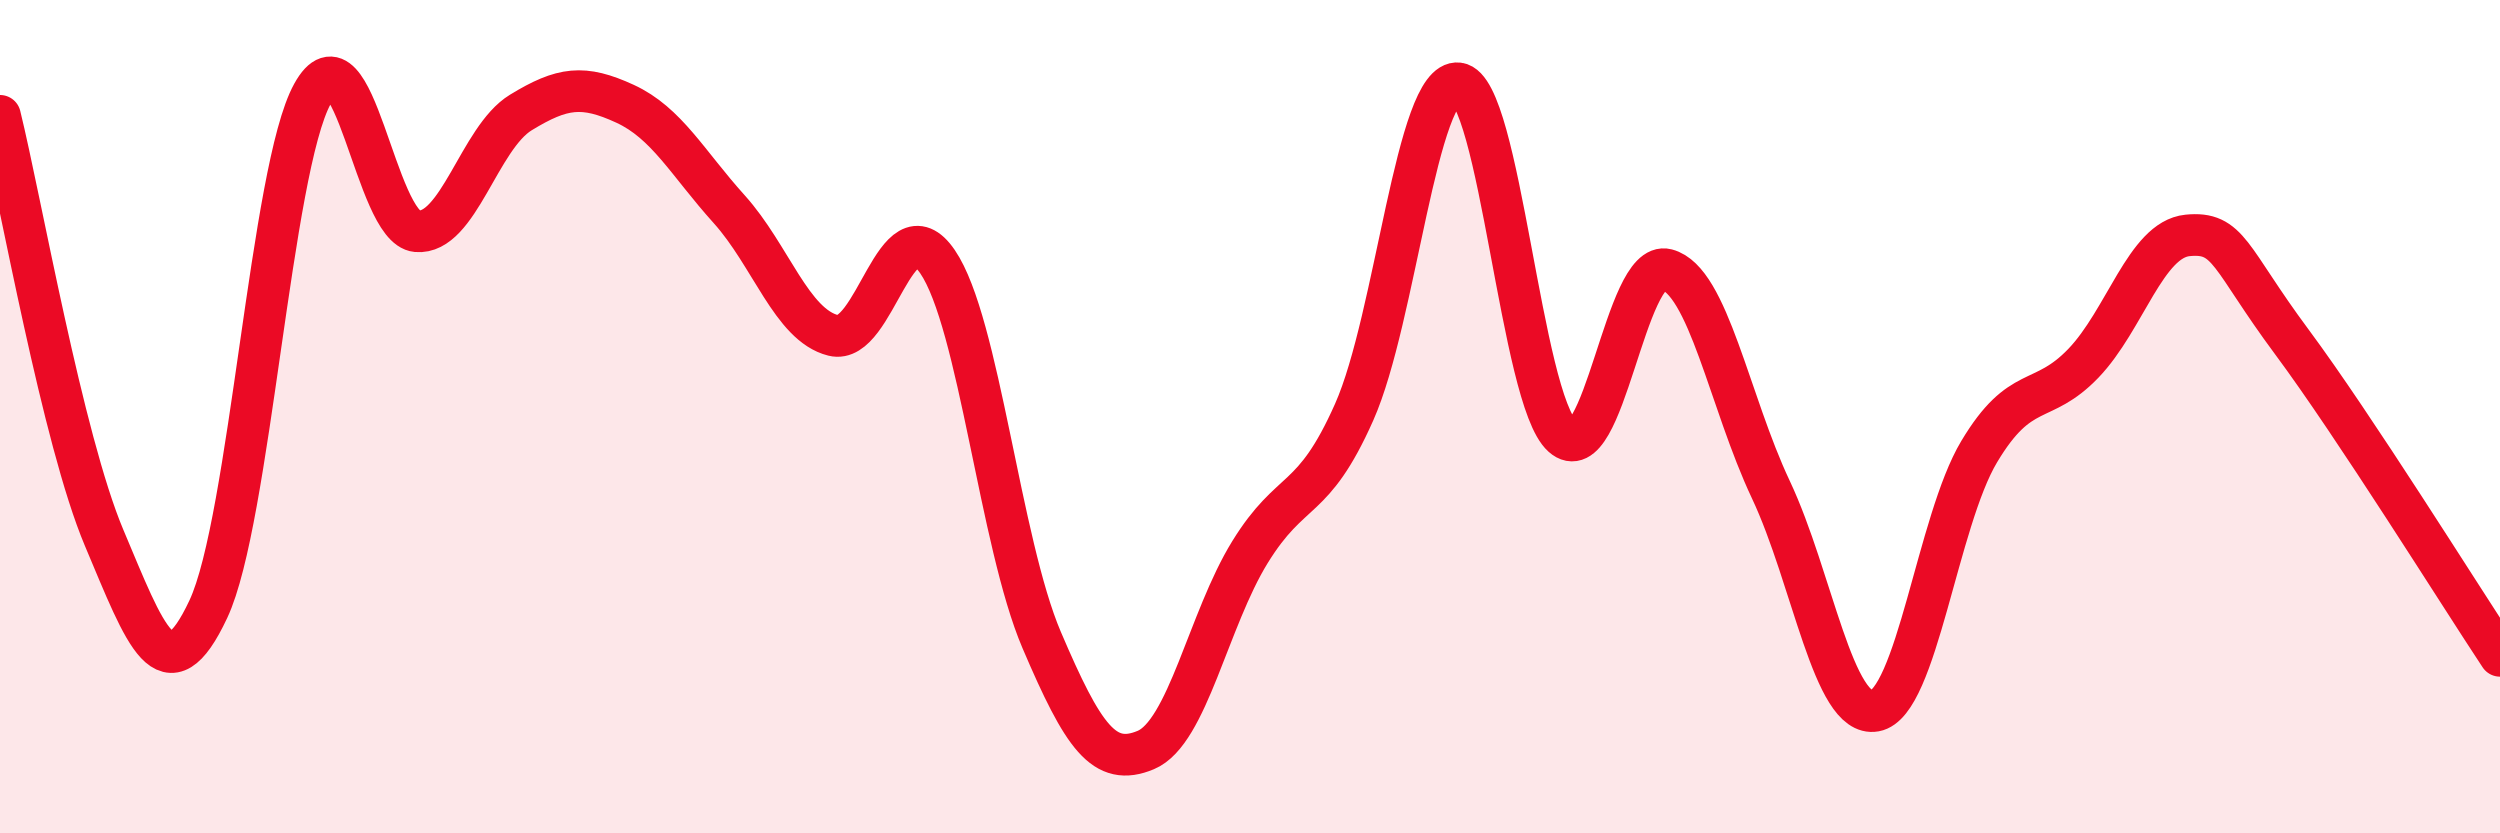 
    <svg width="60" height="20" viewBox="0 0 60 20" xmlns="http://www.w3.org/2000/svg">
      <path
        d="M 0,2.78 C 0.5,4.81 1.5,10.54 2.5,12.91 C 3.5,15.28 4,16.75 5,14.62 C 6,12.49 6.5,4.06 7.5,2.25 C 8.5,0.44 9,5.46 10,5.55 C 11,5.64 11.5,3.31 12.5,2.7 C 13.5,2.09 14,2.03 15,2.49 C 16,2.95 16.5,3.91 17.5,5.02 C 18.5,6.13 19,7.8 20,8.05 C 21,8.3 21.5,4.82 22.5,6.28 C 23.5,7.74 24,13.02 25,15.36 C 26,17.7 26.5,18.42 27.5,18 C 28.5,17.58 29,14.87 30,13.25 C 31,11.63 31.5,12.14 32.5,9.89 C 33.5,7.64 34,1.88 35,2 C 36,2.12 36.5,9.58 37.5,10.47 C 38.5,11.36 39,6.21 40,6.47 C 41,6.73 41.5,9.63 42.5,11.75 C 43.5,13.87 44,17.24 45,17.06 C 46,16.88 46.5,12.51 47.5,10.84 C 48.5,9.17 49,9.76 50,8.72 C 51,7.68 51.5,5.75 52.5,5.65 C 53.5,5.55 53.5,6.18 55,8.2 C 56.5,10.22 59,14.23 60,15.74L60 20L0 20Z"
        fill="#EB0A25"
        opacity="0.1"
        stroke-linecap="round"
        stroke-linejoin="round"
      />
      <path
        d="M 0,2.78 C 0.5,4.81 1.5,10.54 2.5,12.91 C 3.5,15.28 4,16.75 5,14.62 C 6,12.49 6.5,4.06 7.5,2.25 C 8.5,0.44 9,5.46 10,5.55 C 11,5.64 11.5,3.31 12.5,2.7 C 13.5,2.09 14,2.03 15,2.49 C 16,2.95 16.5,3.91 17.5,5.02 C 18.5,6.13 19,7.8 20,8.05 C 21,8.3 21.5,4.82 22.5,6.28 C 23.5,7.74 24,13.02 25,15.36 C 26,17.7 26.5,18.42 27.5,18 C 28.5,17.58 29,14.87 30,13.25 C 31,11.63 31.5,12.14 32.5,9.89 C 33.5,7.64 34,1.88 35,2 C 36,2.12 36.5,9.58 37.5,10.47 C 38.5,11.36 39,6.21 40,6.47 C 41,6.73 41.5,9.63 42.5,11.75 C 43.5,13.87 44,17.24 45,17.06 C 46,16.88 46.5,12.51 47.5,10.84 C 48.5,9.17 49,9.76 50,8.72 C 51,7.68 51.5,5.75 52.5,5.65 C 53.5,5.55 53.5,6.18 55,8.2 C 56.5,10.22 59,14.23 60,15.74"
        stroke="#EB0A25"
        stroke-width="1"
        fill="none"
        stroke-linecap="round"
        stroke-linejoin="round"
      />
    </svg>
  